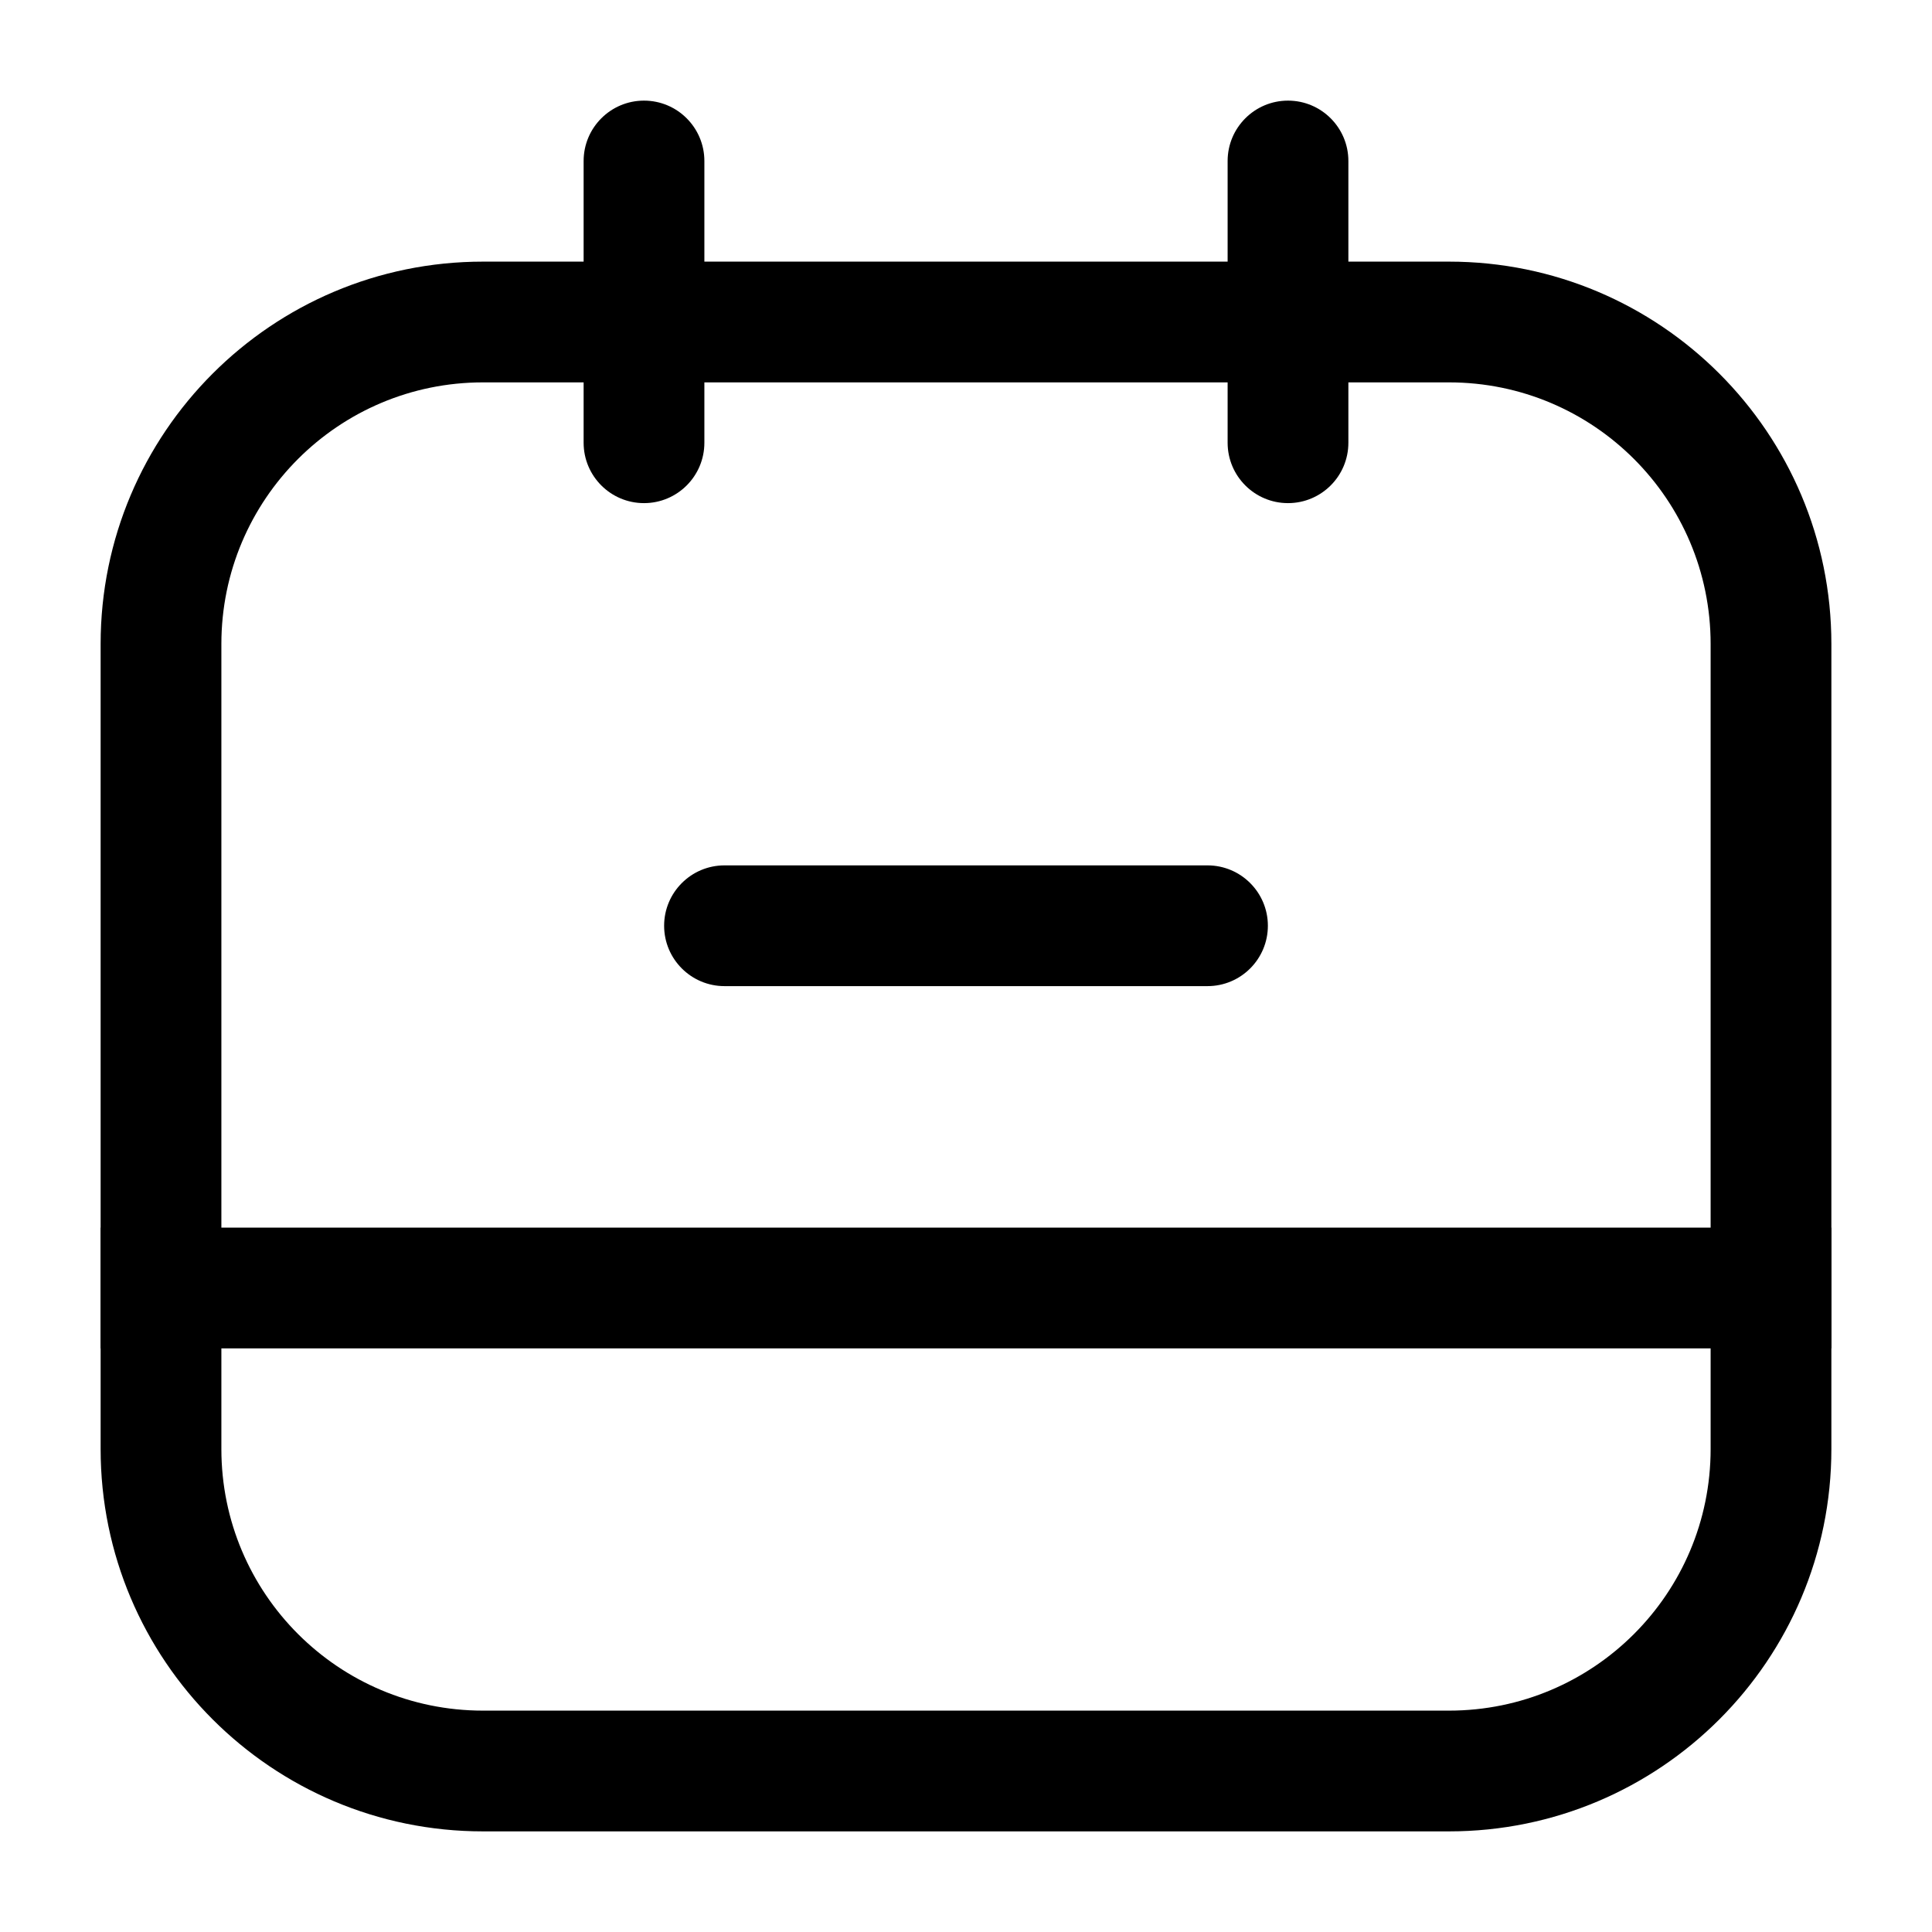 <?xml version="1.0" encoding="utf-8"?>
<!-- Uploaded to: SVG Repo, www.svgrepo.com, Generator: SVG Repo Mixer Tools -->
<svg width="800px" height="800px" viewBox="0 0 24 24" fill="none" xmlns="http://www.w3.org/2000/svg">
<g id="style=stroke">
<g id="calendar-line">
<path id="line (Stroke)" fill-rule="evenodd" clip-rule="evenodd" d="M1.25 15.25H22.75V16.75H1.25V15.25Z" fill="#000000"/>
<path id="rectangle (Stroke)" fill-rule="evenodd" clip-rule="evenodd" d="M1.25 8C1.25 5.377 3.377 3.25 6 3.25H18C20.623 3.25 22.75 5.377 22.75 8V18C22.75 20.623 20.623 22.75 18 22.75H6C3.377 22.75 1.25 20.623 1.25 18V8ZM6 4.75C4.205 4.75 2.75 6.205 2.75 8V18C2.75 19.795 4.205 21.25 6 21.25H18C19.795 21.25 21.25 19.795 21.25 18V8C21.25 6.205 19.795 4.75 18 4.75H6Z" fill="#000000"/>
<path id="vector (Stroke)" fill-rule="evenodd" clip-rule="evenodd" d="M8.25 11.5C8.25 11.086 8.586 10.75 9 10.75H15C15.414 10.75 15.75 11.086 15.75 11.5C15.75 11.914 15.414 12.25 15 12.25H9C8.586 12.25 8.25 11.914 8.25 11.5Z" fill="#000000"/>
<path id="line (Stroke)_2" fill-rule="evenodd" clip-rule="evenodd" d="M8 1.25C8.414 1.25 8.75 1.586 8.75 2V5.5C8.75 5.914 8.414 6.25 8 6.25C7.586 6.25 7.25 5.914 7.25 5.5V2C7.25 1.586 7.586 1.25 8 1.25Z" fill="#000000"/>
<path id="line (Stroke)_3" fill-rule="evenodd" clip-rule="evenodd" d="M16 1.25C16.414 1.25 16.75 1.586 16.75 2V5.5C16.75 5.914 16.414 6.25 16 6.25C15.586 6.25 15.25 5.914 15.25 5.5V2C15.25 1.586 15.586 1.25 16 1.25Z" fill="#000000"/>
</g>
</g>
</svg>